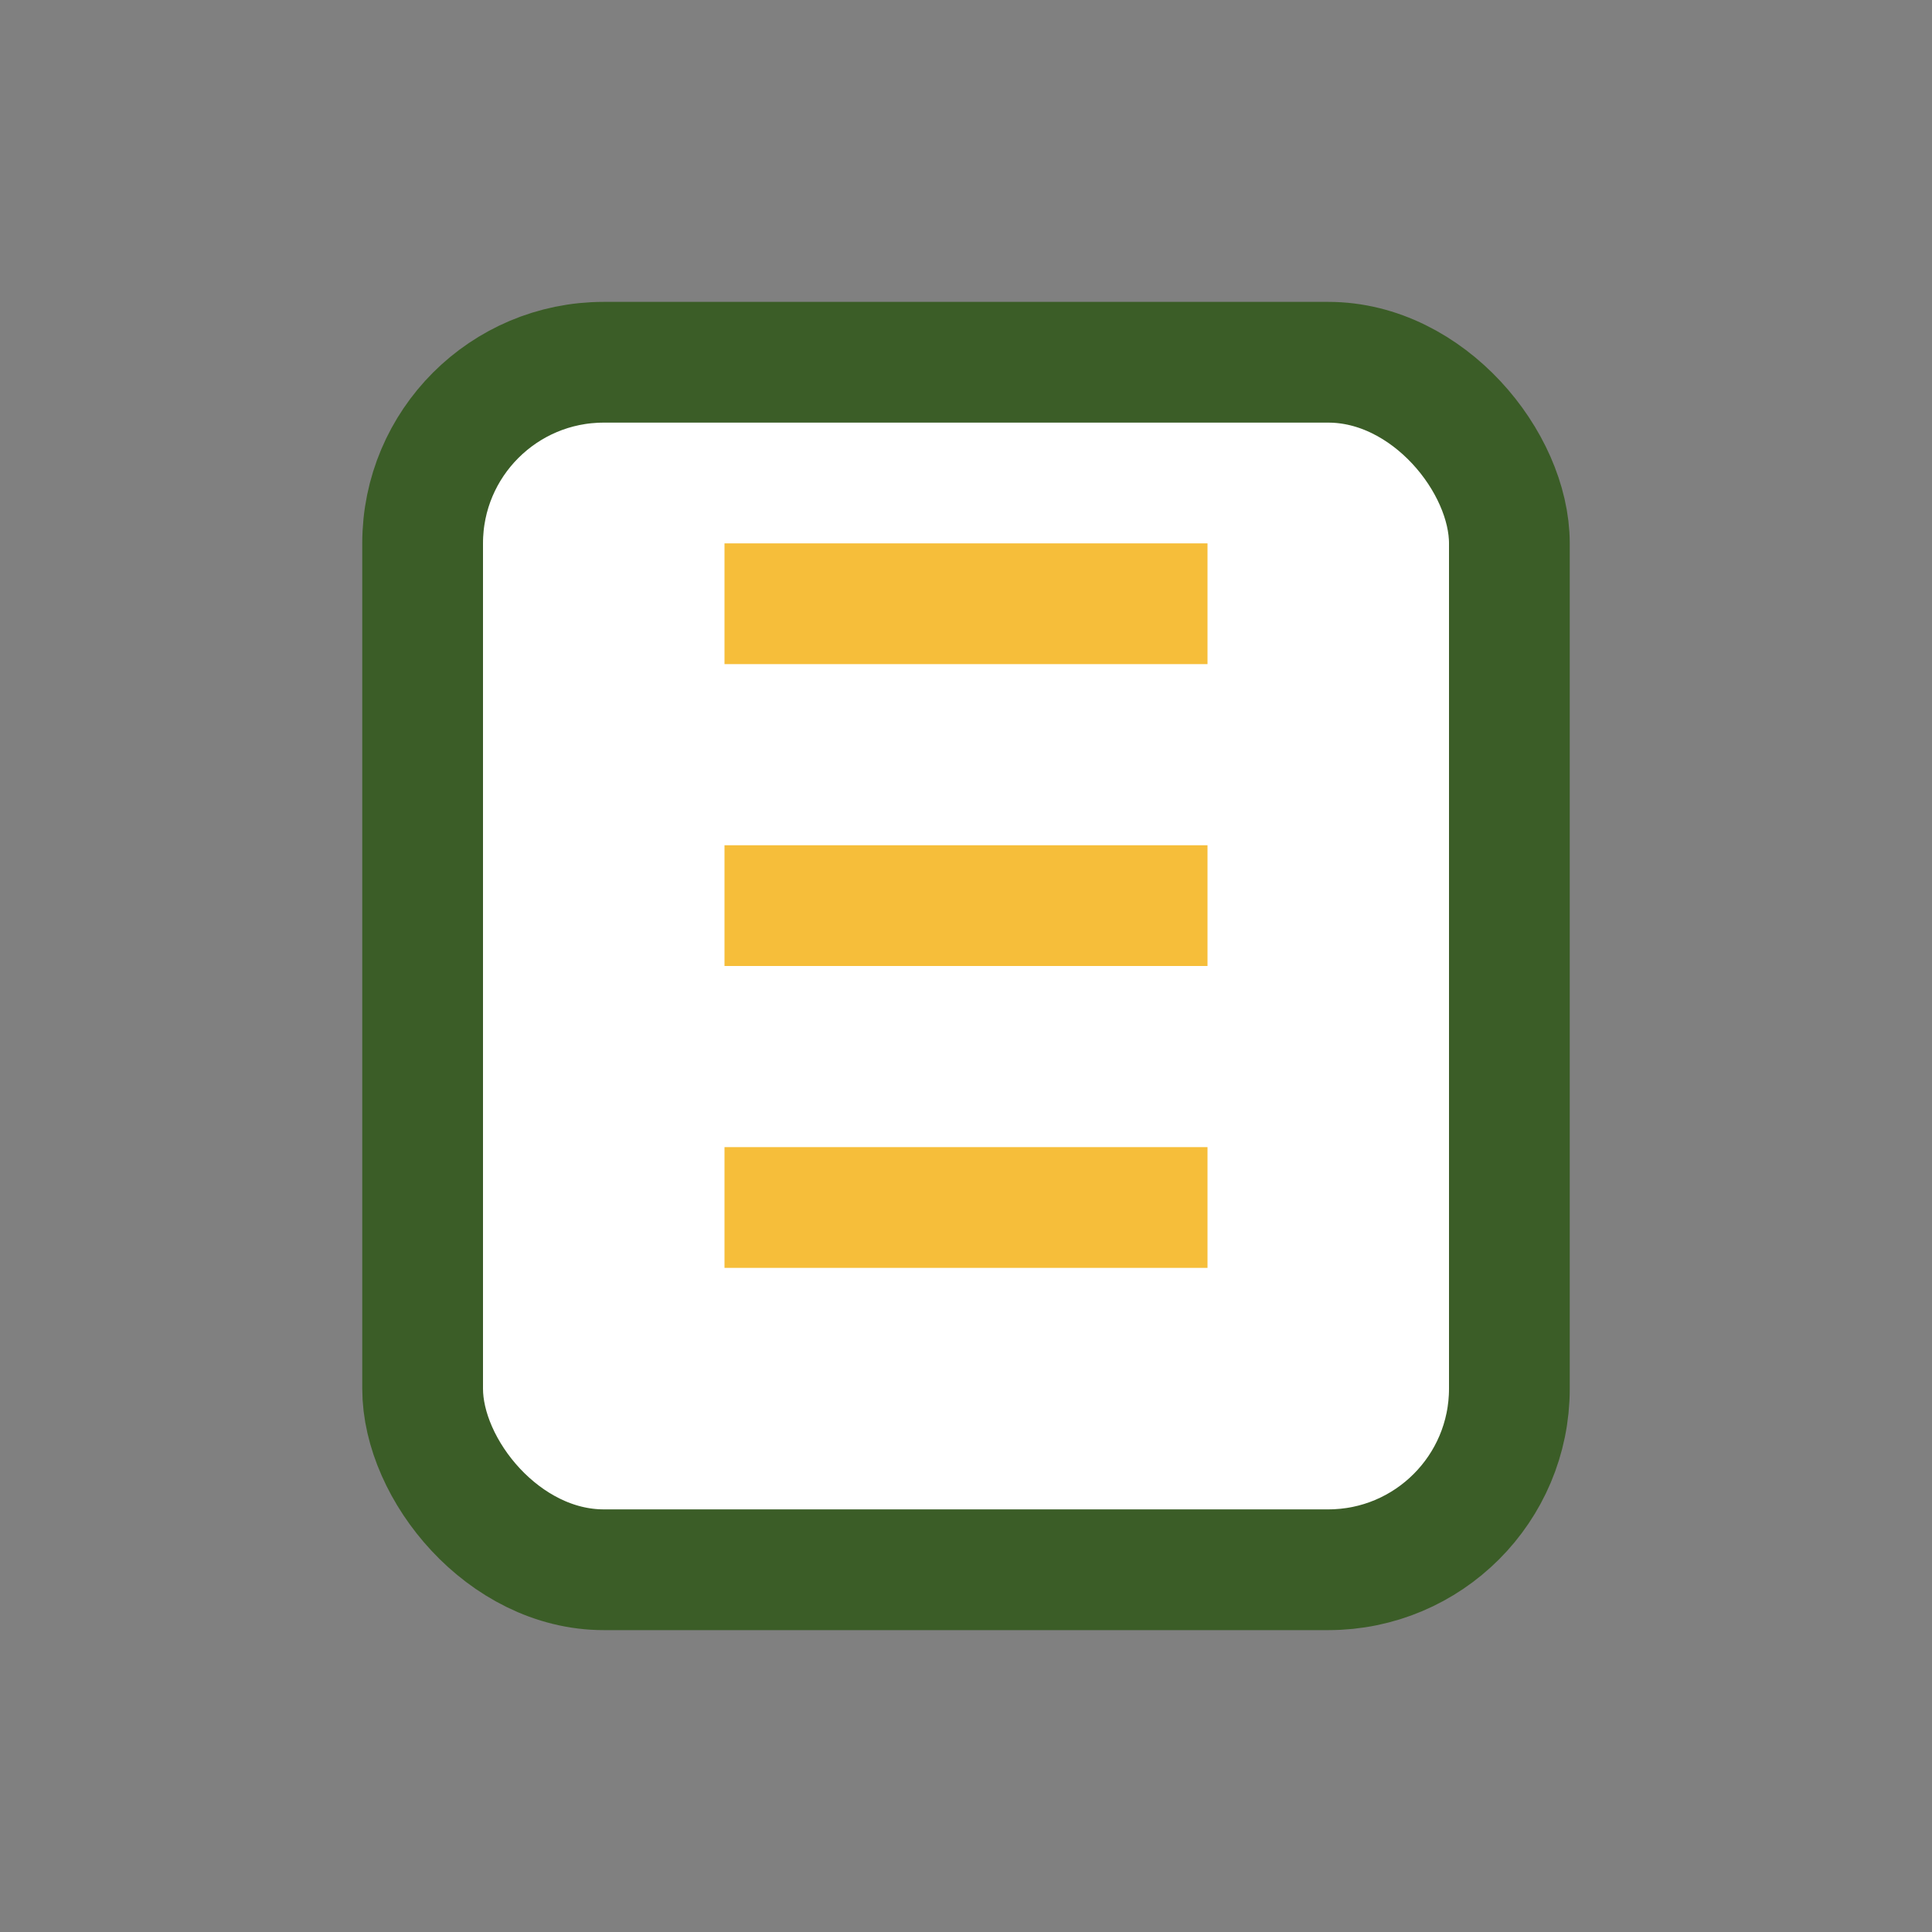 <?xml version="1.0" encoding="UTF-8"?>
<svg xmlns="http://www.w3.org/2000/svg" width="32" height="32" viewBox="0 0 32 32"><rect x="0" y="0" width="32" height="32" fill="#808080" stroke="none"/><rect x="7" y="6" width="18" height="20" rx="3" fill="#fff" stroke="#3B5D27" stroke-width="2"/><path d="M12 10h8M12 15h8M12 20h8" stroke="#F6BE3A" stroke-width="2"/></svg>